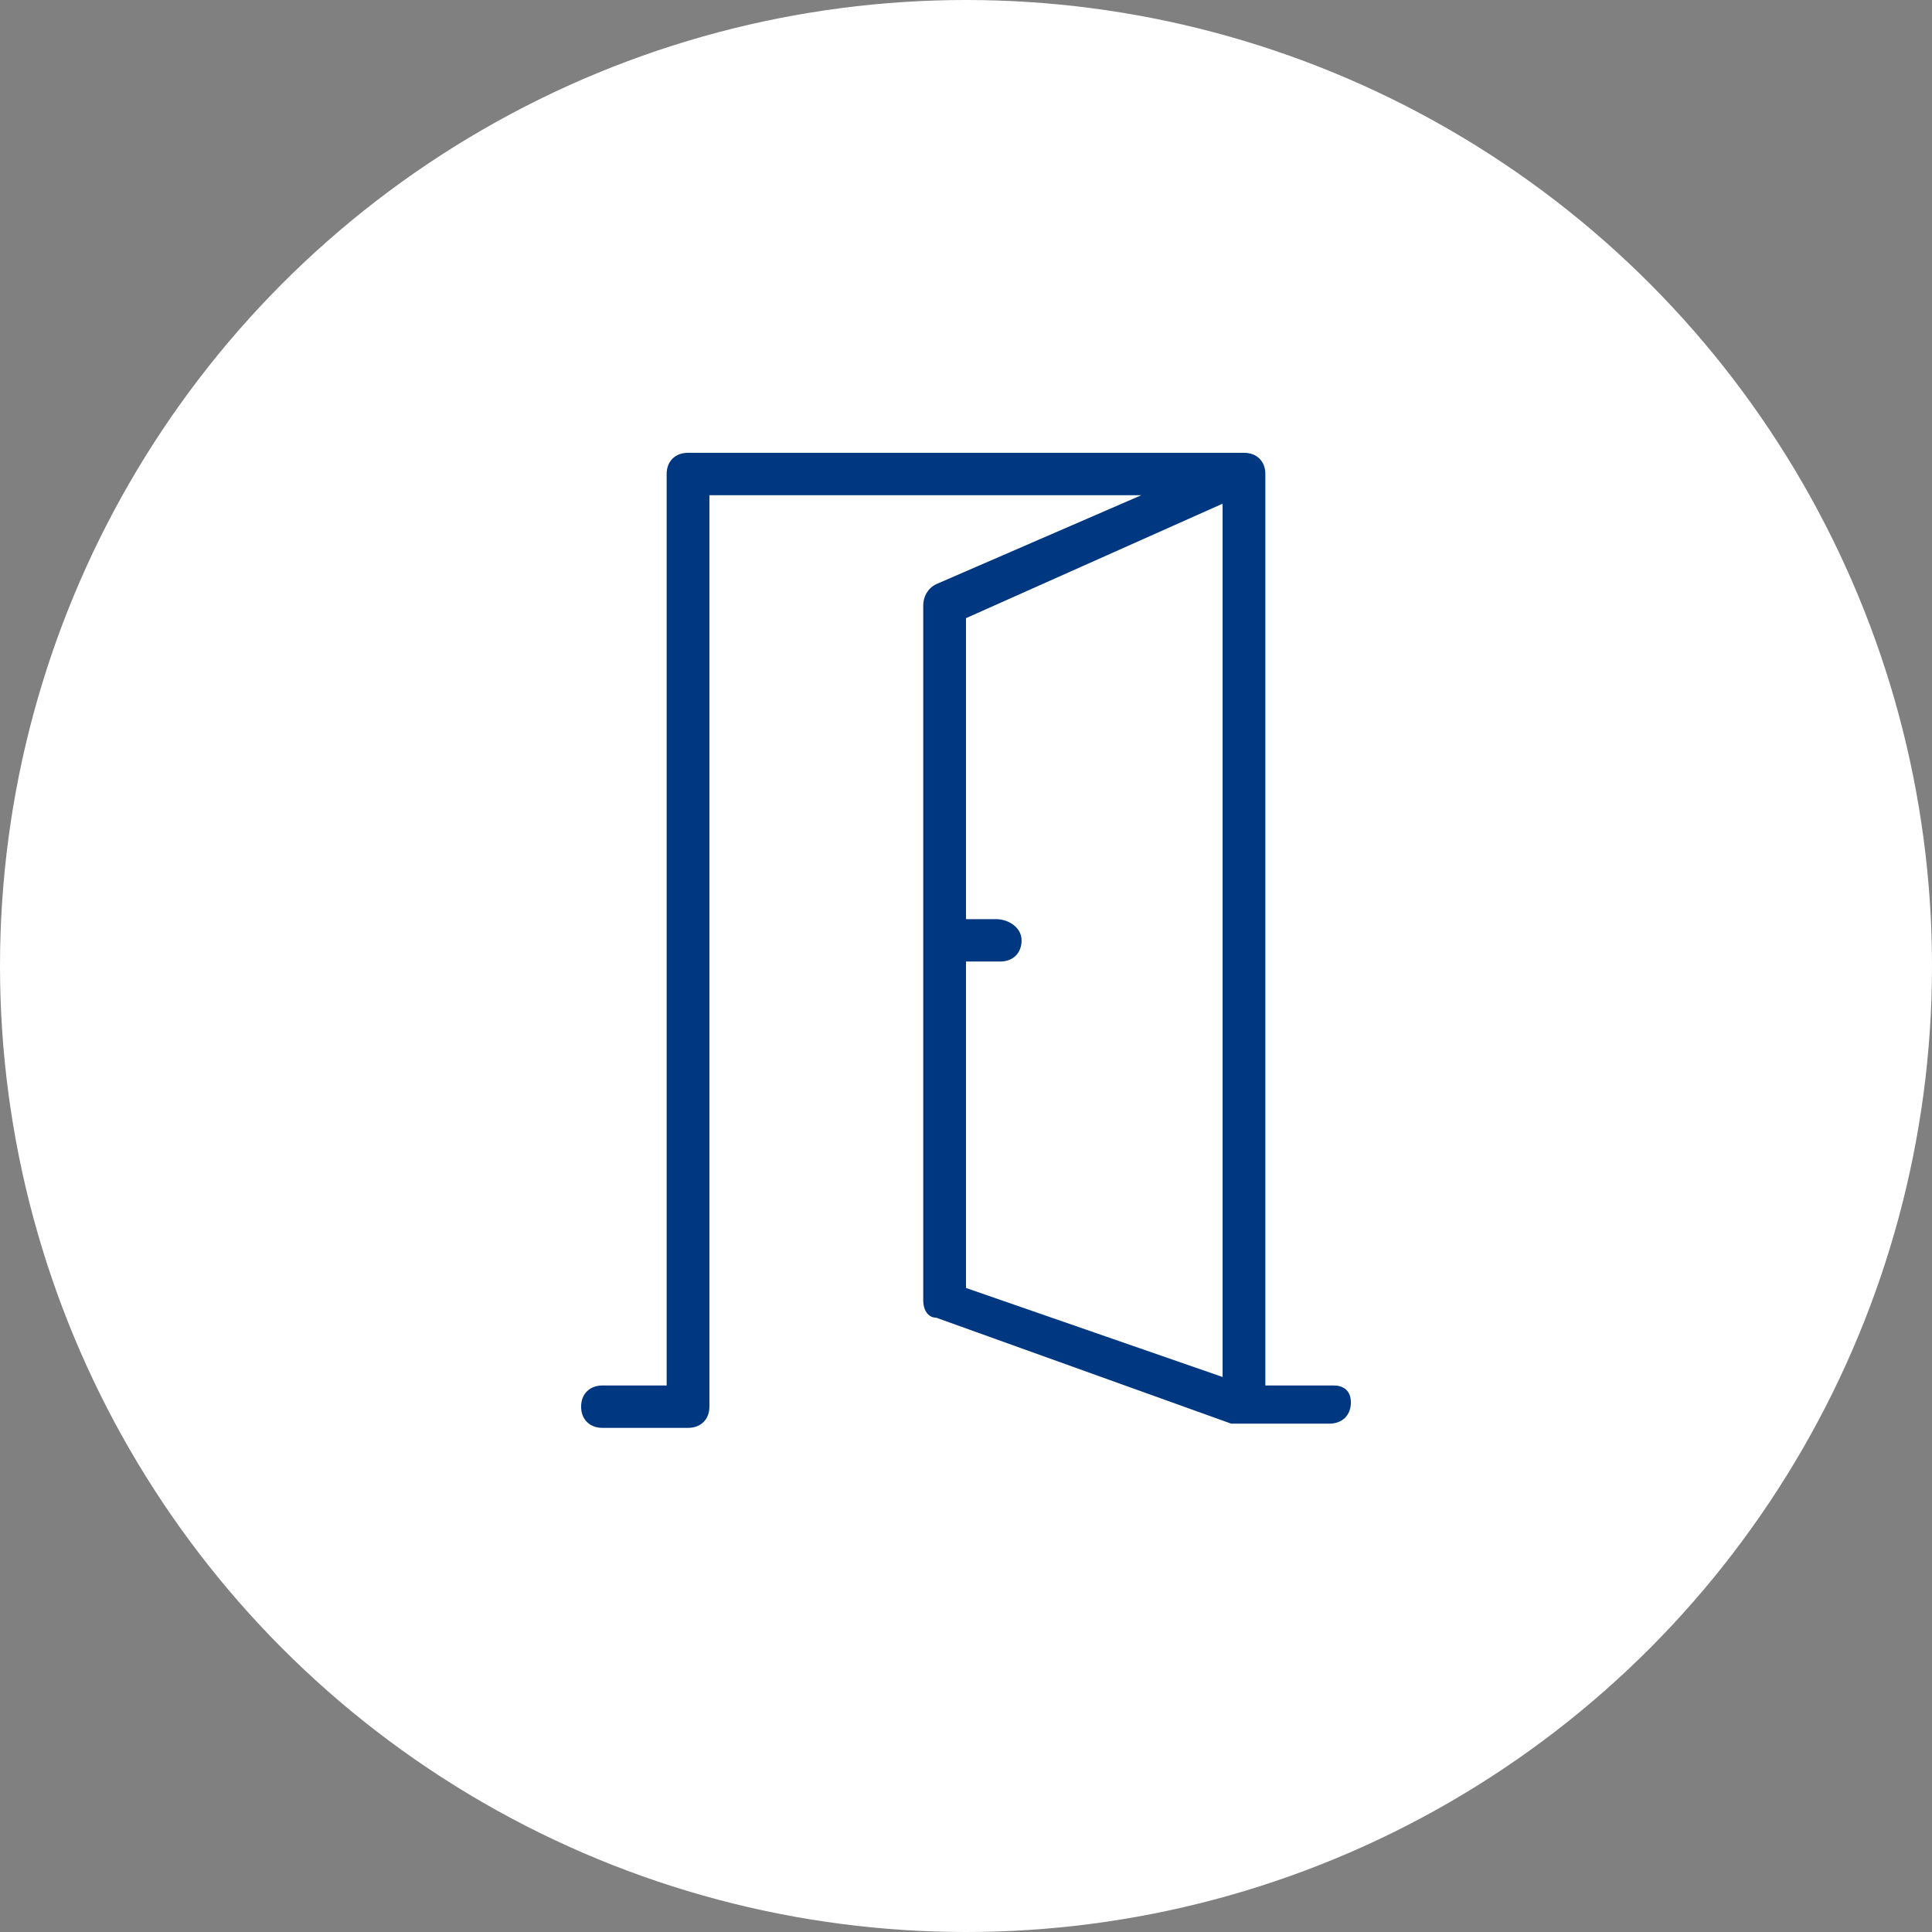 <svg width="512" height="512" viewBox="0 0 512 512" fill="none" xmlns="http://www.w3.org/2000/svg">
<rect x="0" y="0" width="512" height="512" fill="#808080" stroke="none"/>
<g clip-path="url(#clip0_7_76)">
<circle cx="256" cy="256" r="256" fill="white"/>
<path fill-rule="evenodd" clip-rule="evenodd" d="M353.467 367.165H335.333V125.617C335.333 122.247 333.067 120 329.667 120H182.333C178.933 120 176.667 122.247 176.667 125.617V367.165H159.667C156.267 367.165 154 369.412 154 372.783C154 376.153 156.267 378.4 159.667 378.4H182.333C185.733 378.4 188 376.153 188 372.783V131.235H302.467L248.067 154.828C245.8 155.951 244.667 158.198 244.667 160.445V344.696C244.667 346.943 245.8 349.19 248.067 349.19L326.267 377.277C327.4 377.277 327.4 377.277 328.533 377.277H352.333C355.733 377.277 358 375.03 358 371.659C358 368.289 355.733 367.165 353.467 367.165ZM256 254.817H265.067C268.467 254.817 270.733 252.57 270.733 249.2C270.733 245.83 267.333 243.583 263.933 243.583H256V163.816L324 133.482V364.918L256 341.325V254.817Z" fill="#003781"/>
</g>
<defs>
<clipPath id="clip0_7_76">
<rect width="512" height="512" fill="white"/>
</clipPath>
</defs>
</svg>
